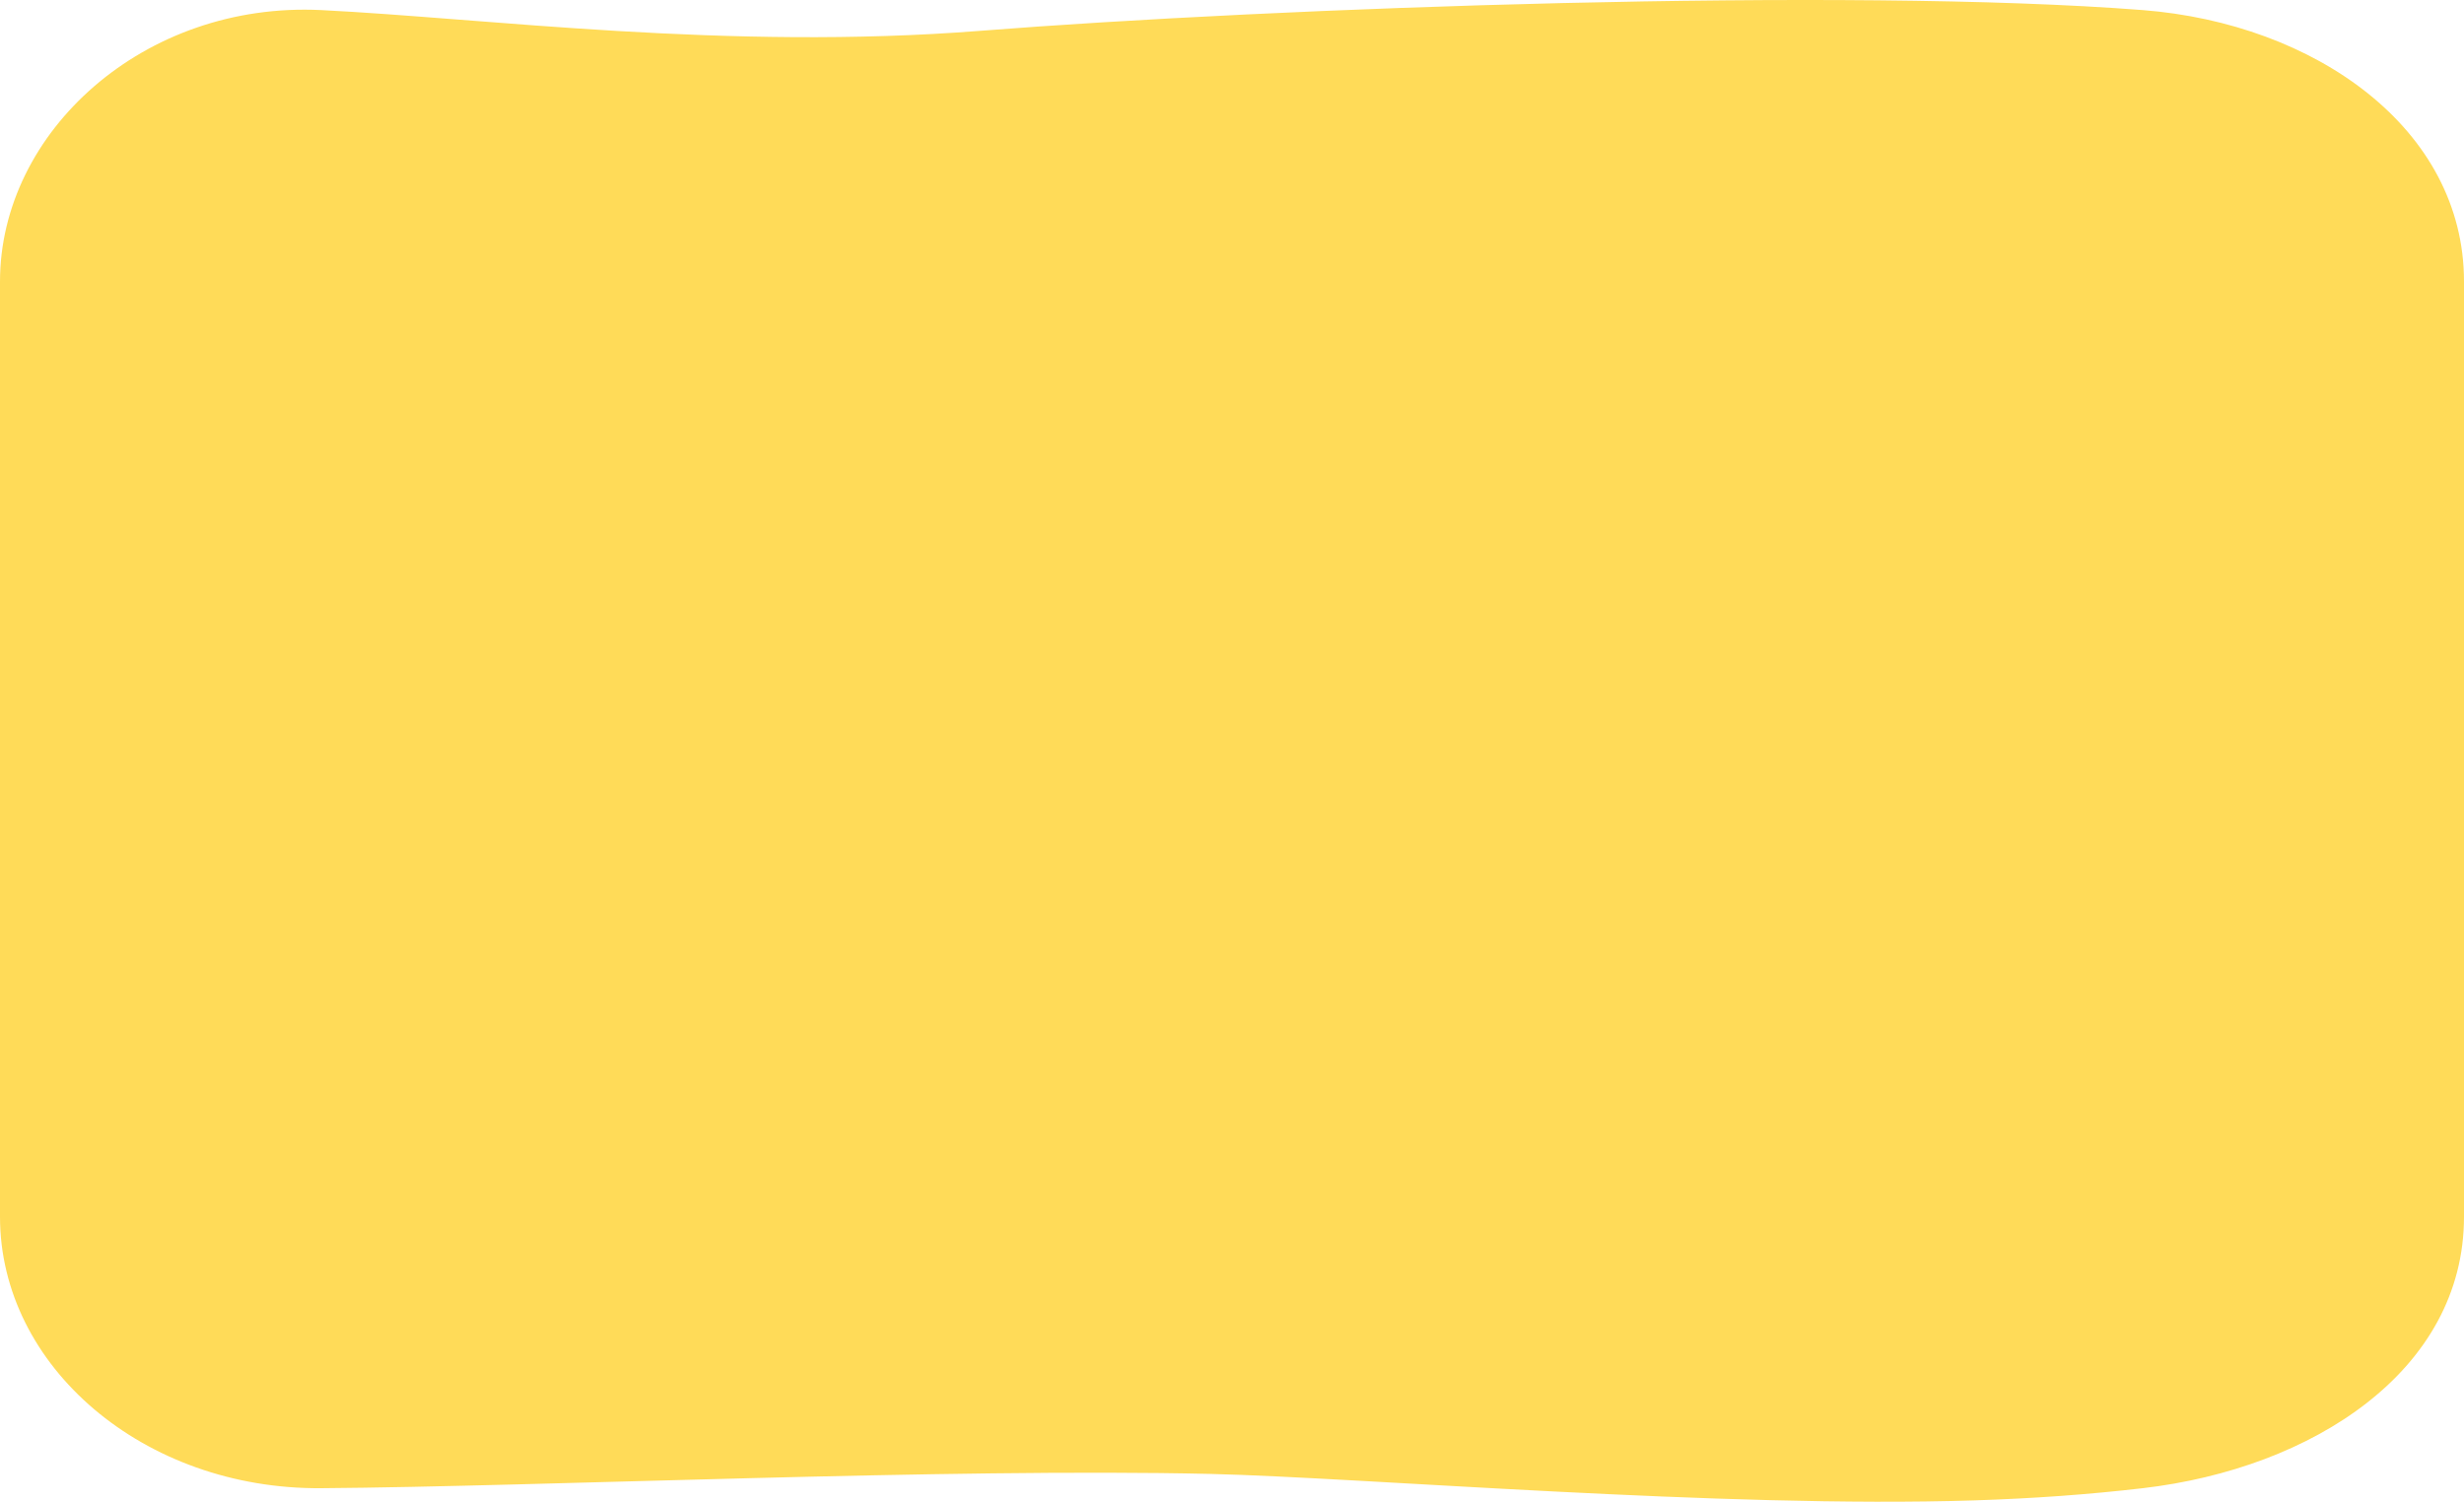 <?xml version="1.0" encoding="UTF-8"?> <svg xmlns="http://www.w3.org/2000/svg" width="3260" height="1987" viewBox="0 0 3260 1987" fill="none"> <path d="M3260 372.574V1609.82C3260 1813.44 3059.53 1942.96 2834.97 1969.04C2763.04 1977.41 2690.53 1982.63 2612.17 1985.16C2279.02 1995.84 1803.04 1954.95 1601.69 1950.15C1254.39 1942.14 715.296 1966.85 424.995 1969.04C190.288 1970.82 0 1808.21 0 1609.82V372.574C0 174.189 190.689 1.701 424.995 13.348C642.739 24.213 962.632 67.077 1296.31 40.823C1689.1 9.899 2444.57 -17.098 2834.96 13.348C3062.51 31.099 3260 169.732 3260 372.574Z" fill="#FFDB58"></path> </svg> 